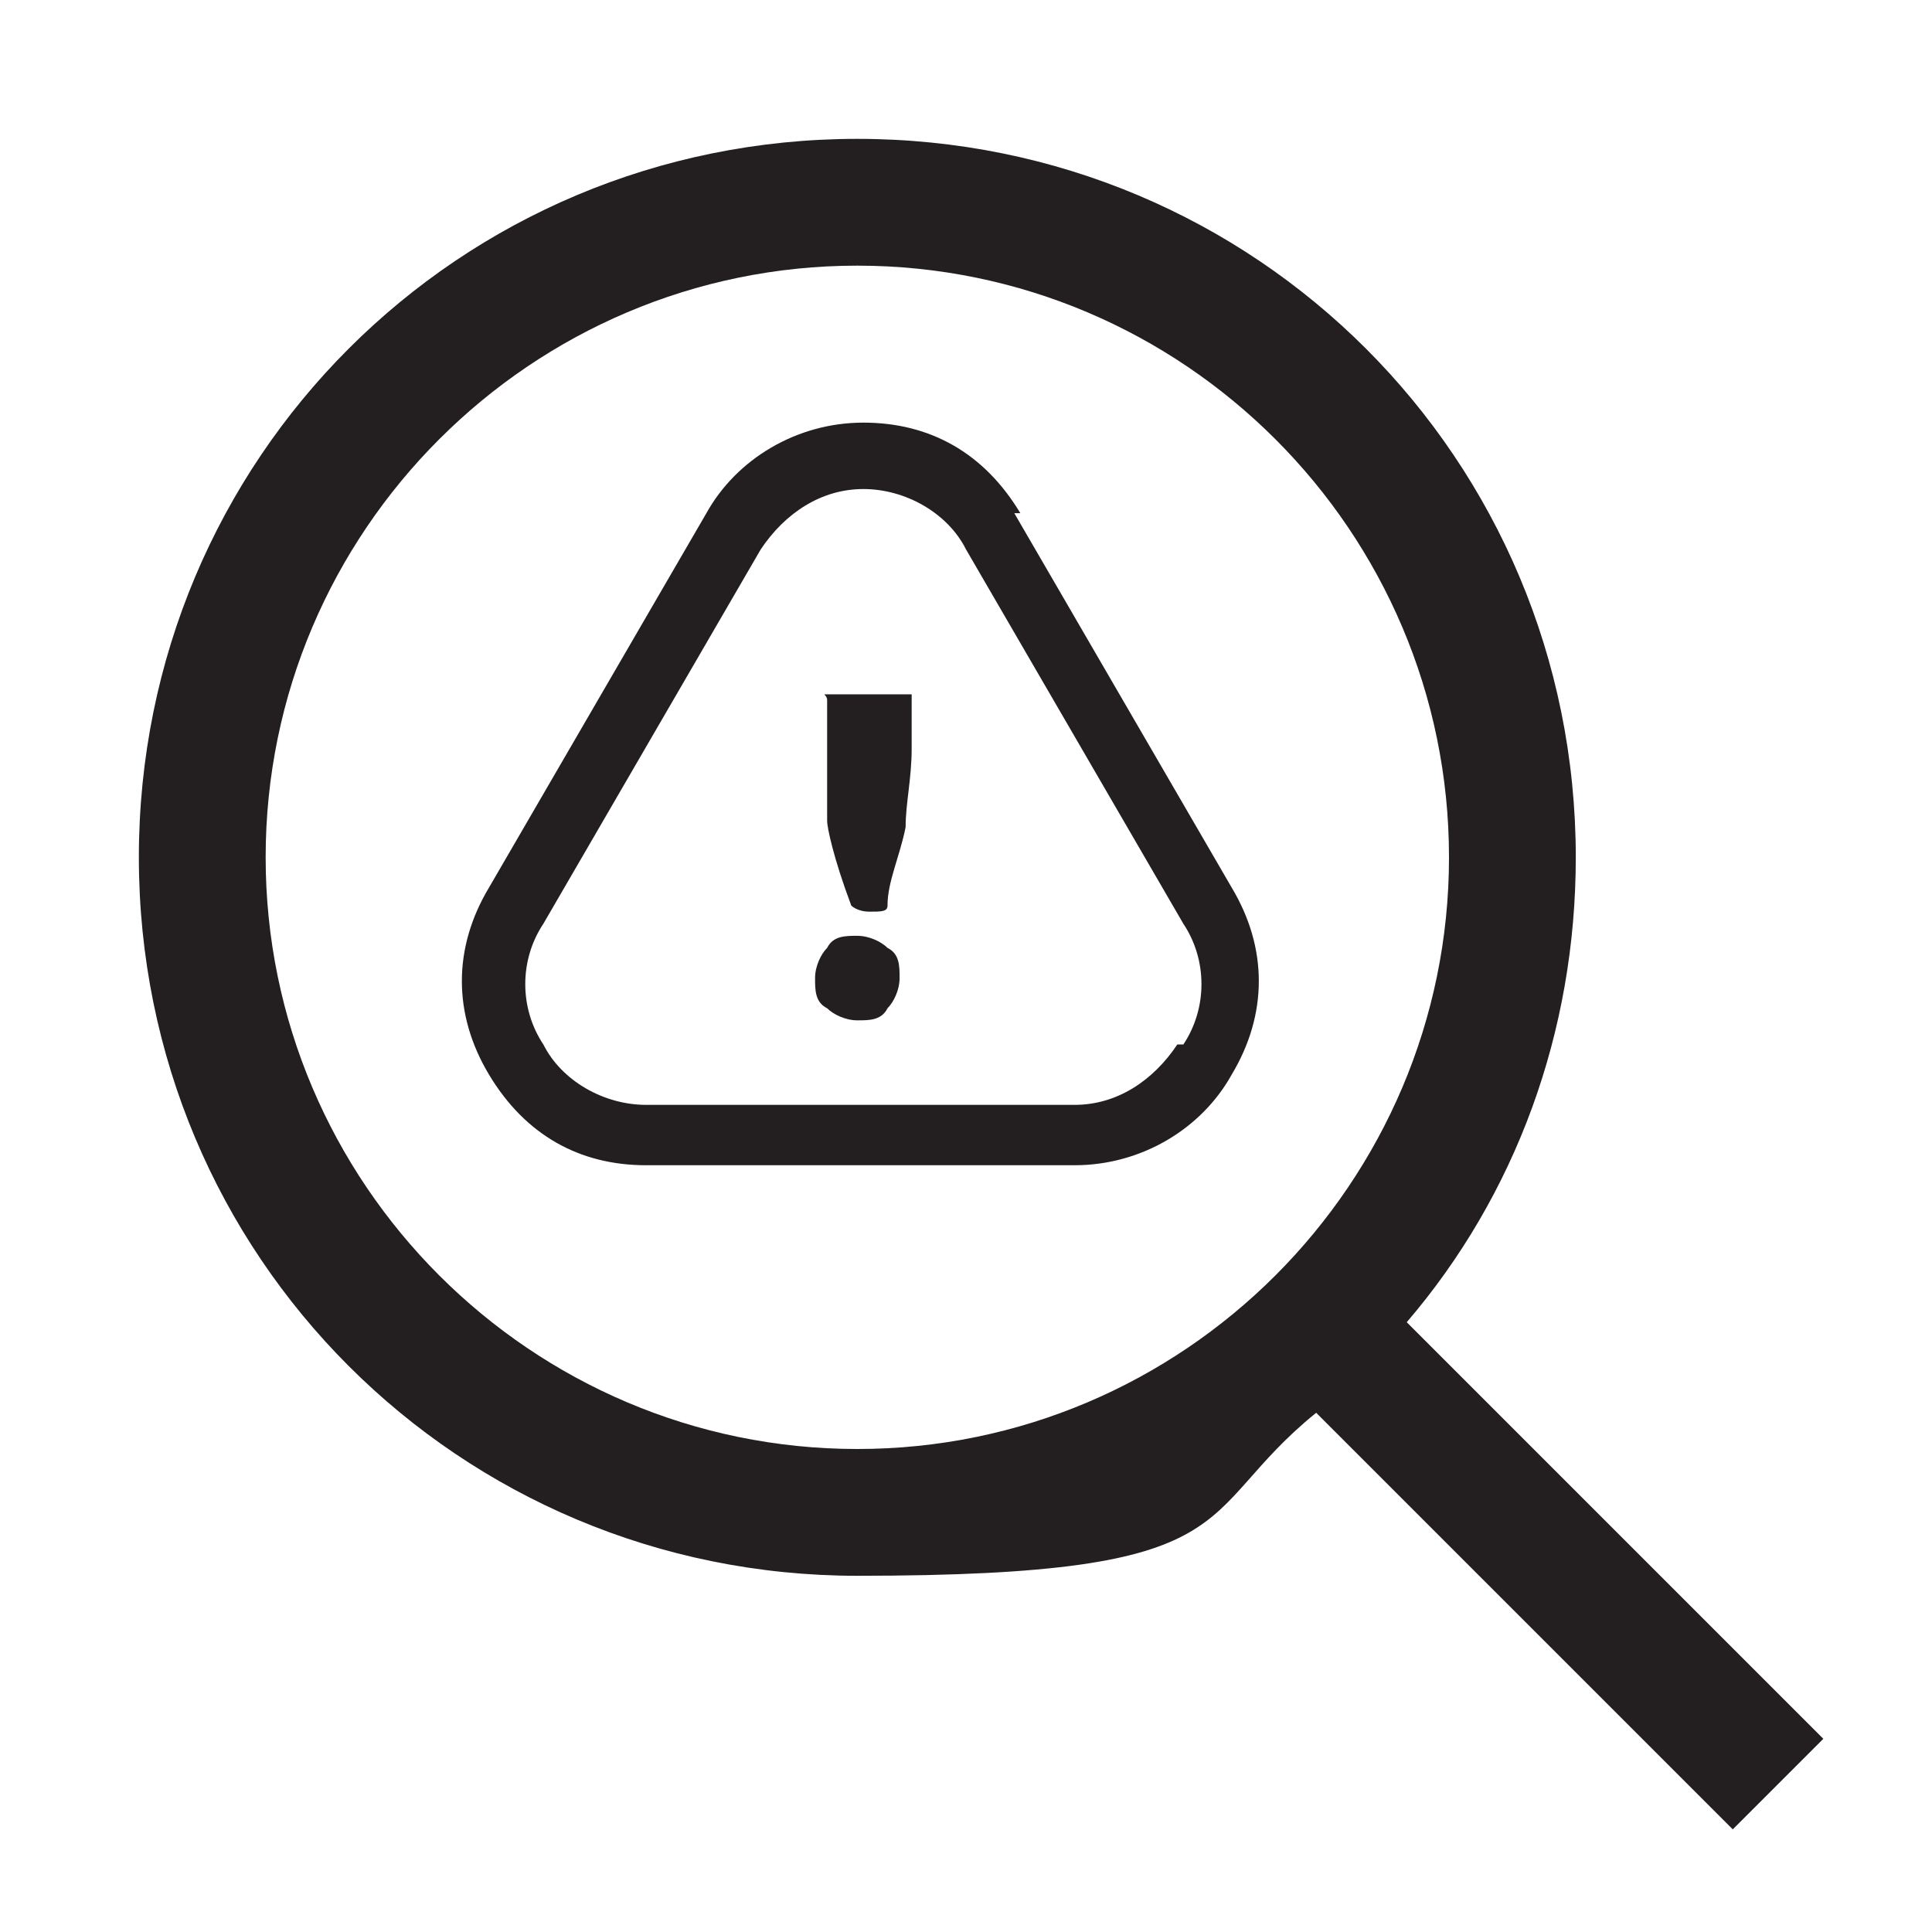 <?xml version="1.0" encoding="UTF-8"?>
<svg id="Layer_1" xmlns="http://www.w3.org/2000/svg" version="1.1" viewBox="0 0 32 32">
  <!-- Generator: Adobe Illustrator 29.2.1, SVG Export Plug-In . SVG Version: 2.1.0 Build 116)  -->
  <defs>
    <style>
      .st0 {
        fill: #231f20;
      }
    </style>
  </defs>
  <path class="st0" d="M30.2,28.8l-6.9-6.9c1.8-2.1,2.8-4.8,2.8-7.7,0-6.6-5.3-11.9-11.9-11.9S2.3,7.6,2.3,14.2s5.3,11.9,11.9,11.9,5.5-1,7.6-2.7l6.9,6.9,1.5-1.5ZM14.2,24c-5.4,0-9.8-4.4-9.8-9.8S8.8,4.4,14.2,4.4s9.8,4.4,9.8,9.8-4.4,9.8-9.8,9.8Z"/>
  <path class="st0" d="M16.9,8.5c-.6-1-1.5-1.5-2.6-1.5h0c-1.1,0-2.1.6-2.6,1.5l-3.6,6.2c-.6,1-.6,2.1,0,3.1.6,1,1.5,1.5,2.6,1.5h7.1c1.1,0,2.1-.6,2.6-1.5.6-1,.6-2.1,0-3.1l-3.6-6.2ZM19.5,17.3c-.4.6-1,1-1.7,1h-7.1c-.7,0-1.4-.4-1.7-1-.4-.6-.4-1.4,0-2l3.6-6.2c.4-.6,1-1,1.7-1h0c.7,0,1.4.4,1.7,1l3.6,6.2c.4.6.4,1.4,0,2Z"/>
  <path class="st0" d="M14.2,15.5c-.2,0-.4,0-.5.2-.1.1-.2.3-.2.5s0,.4.2.5c.1.1.3.2.5.2s.4,0,.5-.2c.1-.1.2-.3.2-.5s0-.4-.2-.5c-.1-.1-.3-.2-.5-.2Z"/>
  <path class="st0" d="M14.6,11.5c-.1,0-.2,0-.3,0s-.2,0-.3,0-.2,0-.3,0,0,0,0,.1,0,.3,0,.5,0,.4,0,.5,0,.3,0,.5,0,.4,0,.5.1.6.4,1.4c0,0,.1.1.3.1s.3,0,.3-.1c0-.4.2-.8.3-1.3,0-.4.1-.8.1-1.3s0-.9,0-.9-.2,0-.3,0Z"/>
</svg>
